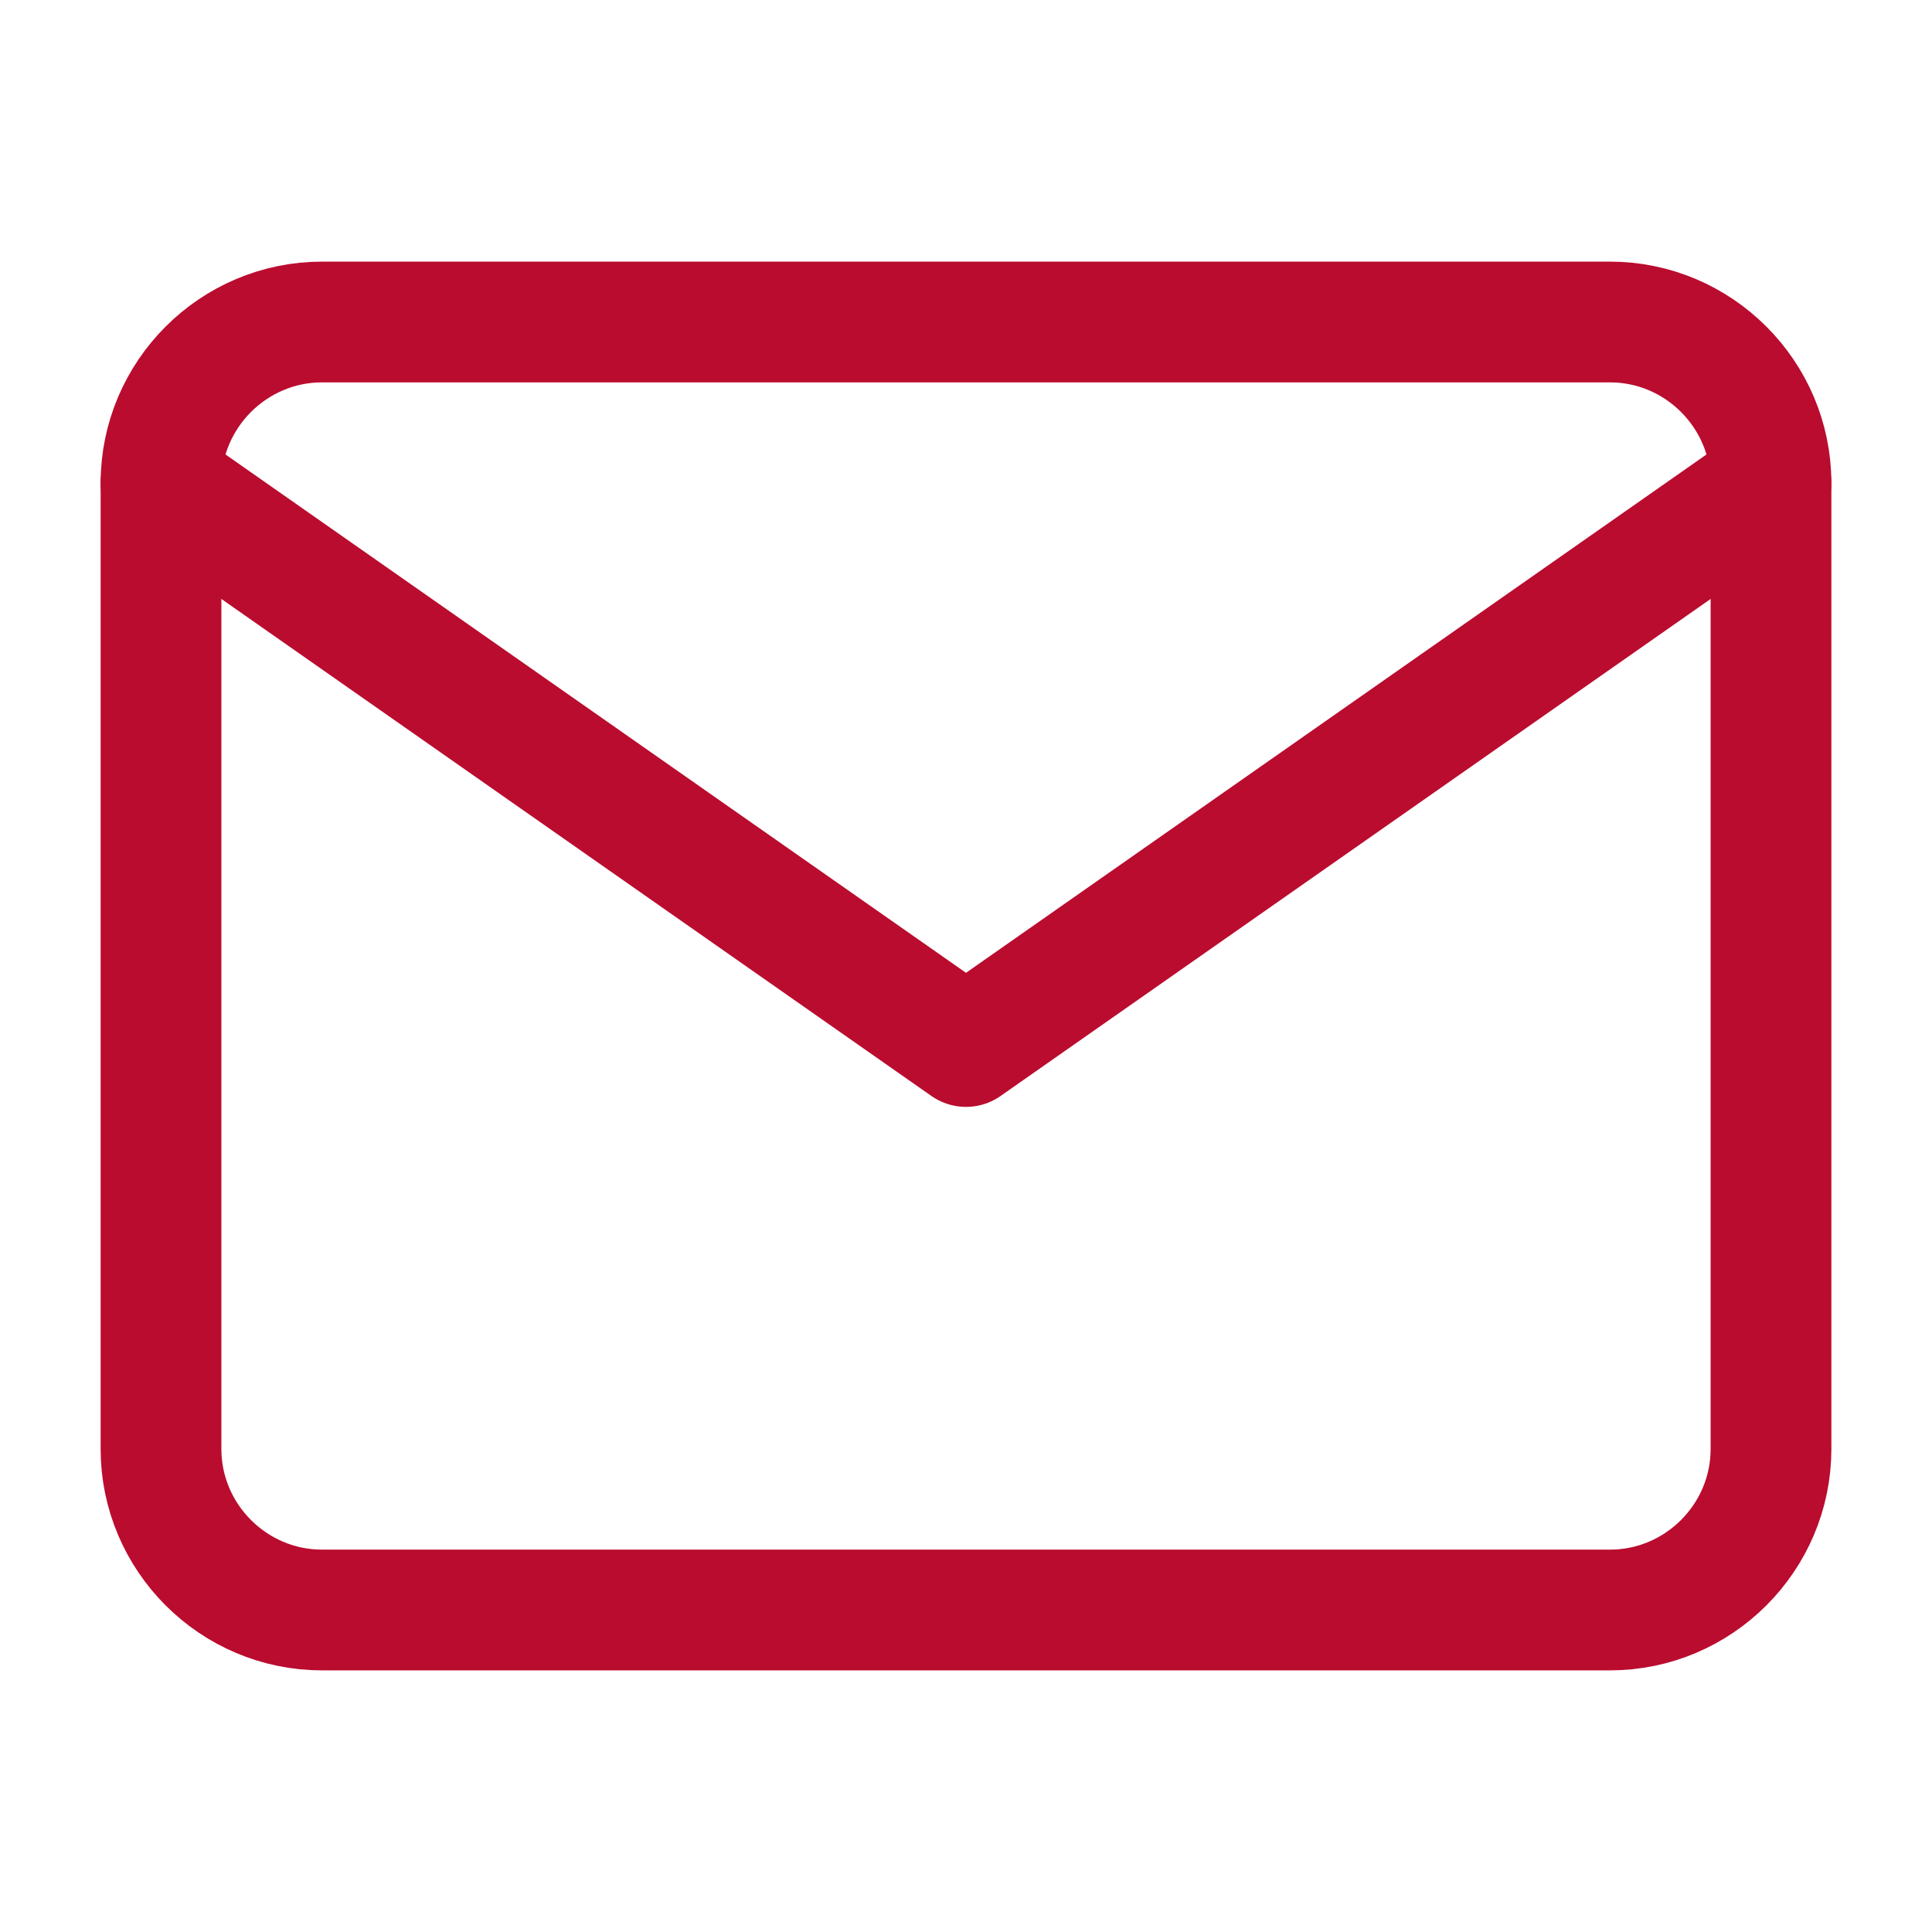 <?xml version="1.0" encoding="UTF-8"?> <svg xmlns="http://www.w3.org/2000/svg" width="24" height="24" viewBox="0 0 24 24" fill="none"><path d="M4 4H20C21.1 4 22 4.9 22 6V18C22 19.1 21.1 20 20 20H4C2.9 20 2 19.1 2 18V6C2 4.9 2.9 4 4 4Z" stroke="#BA0C2F" stroke-width="1.5" stroke-linecap="round" stroke-linejoin="round"></path><path d="M22 6L12 13L2 6" stroke="#BA0C2F" stroke-width="1.5" stroke-linecap="round" stroke-linejoin="round"></path></svg> 